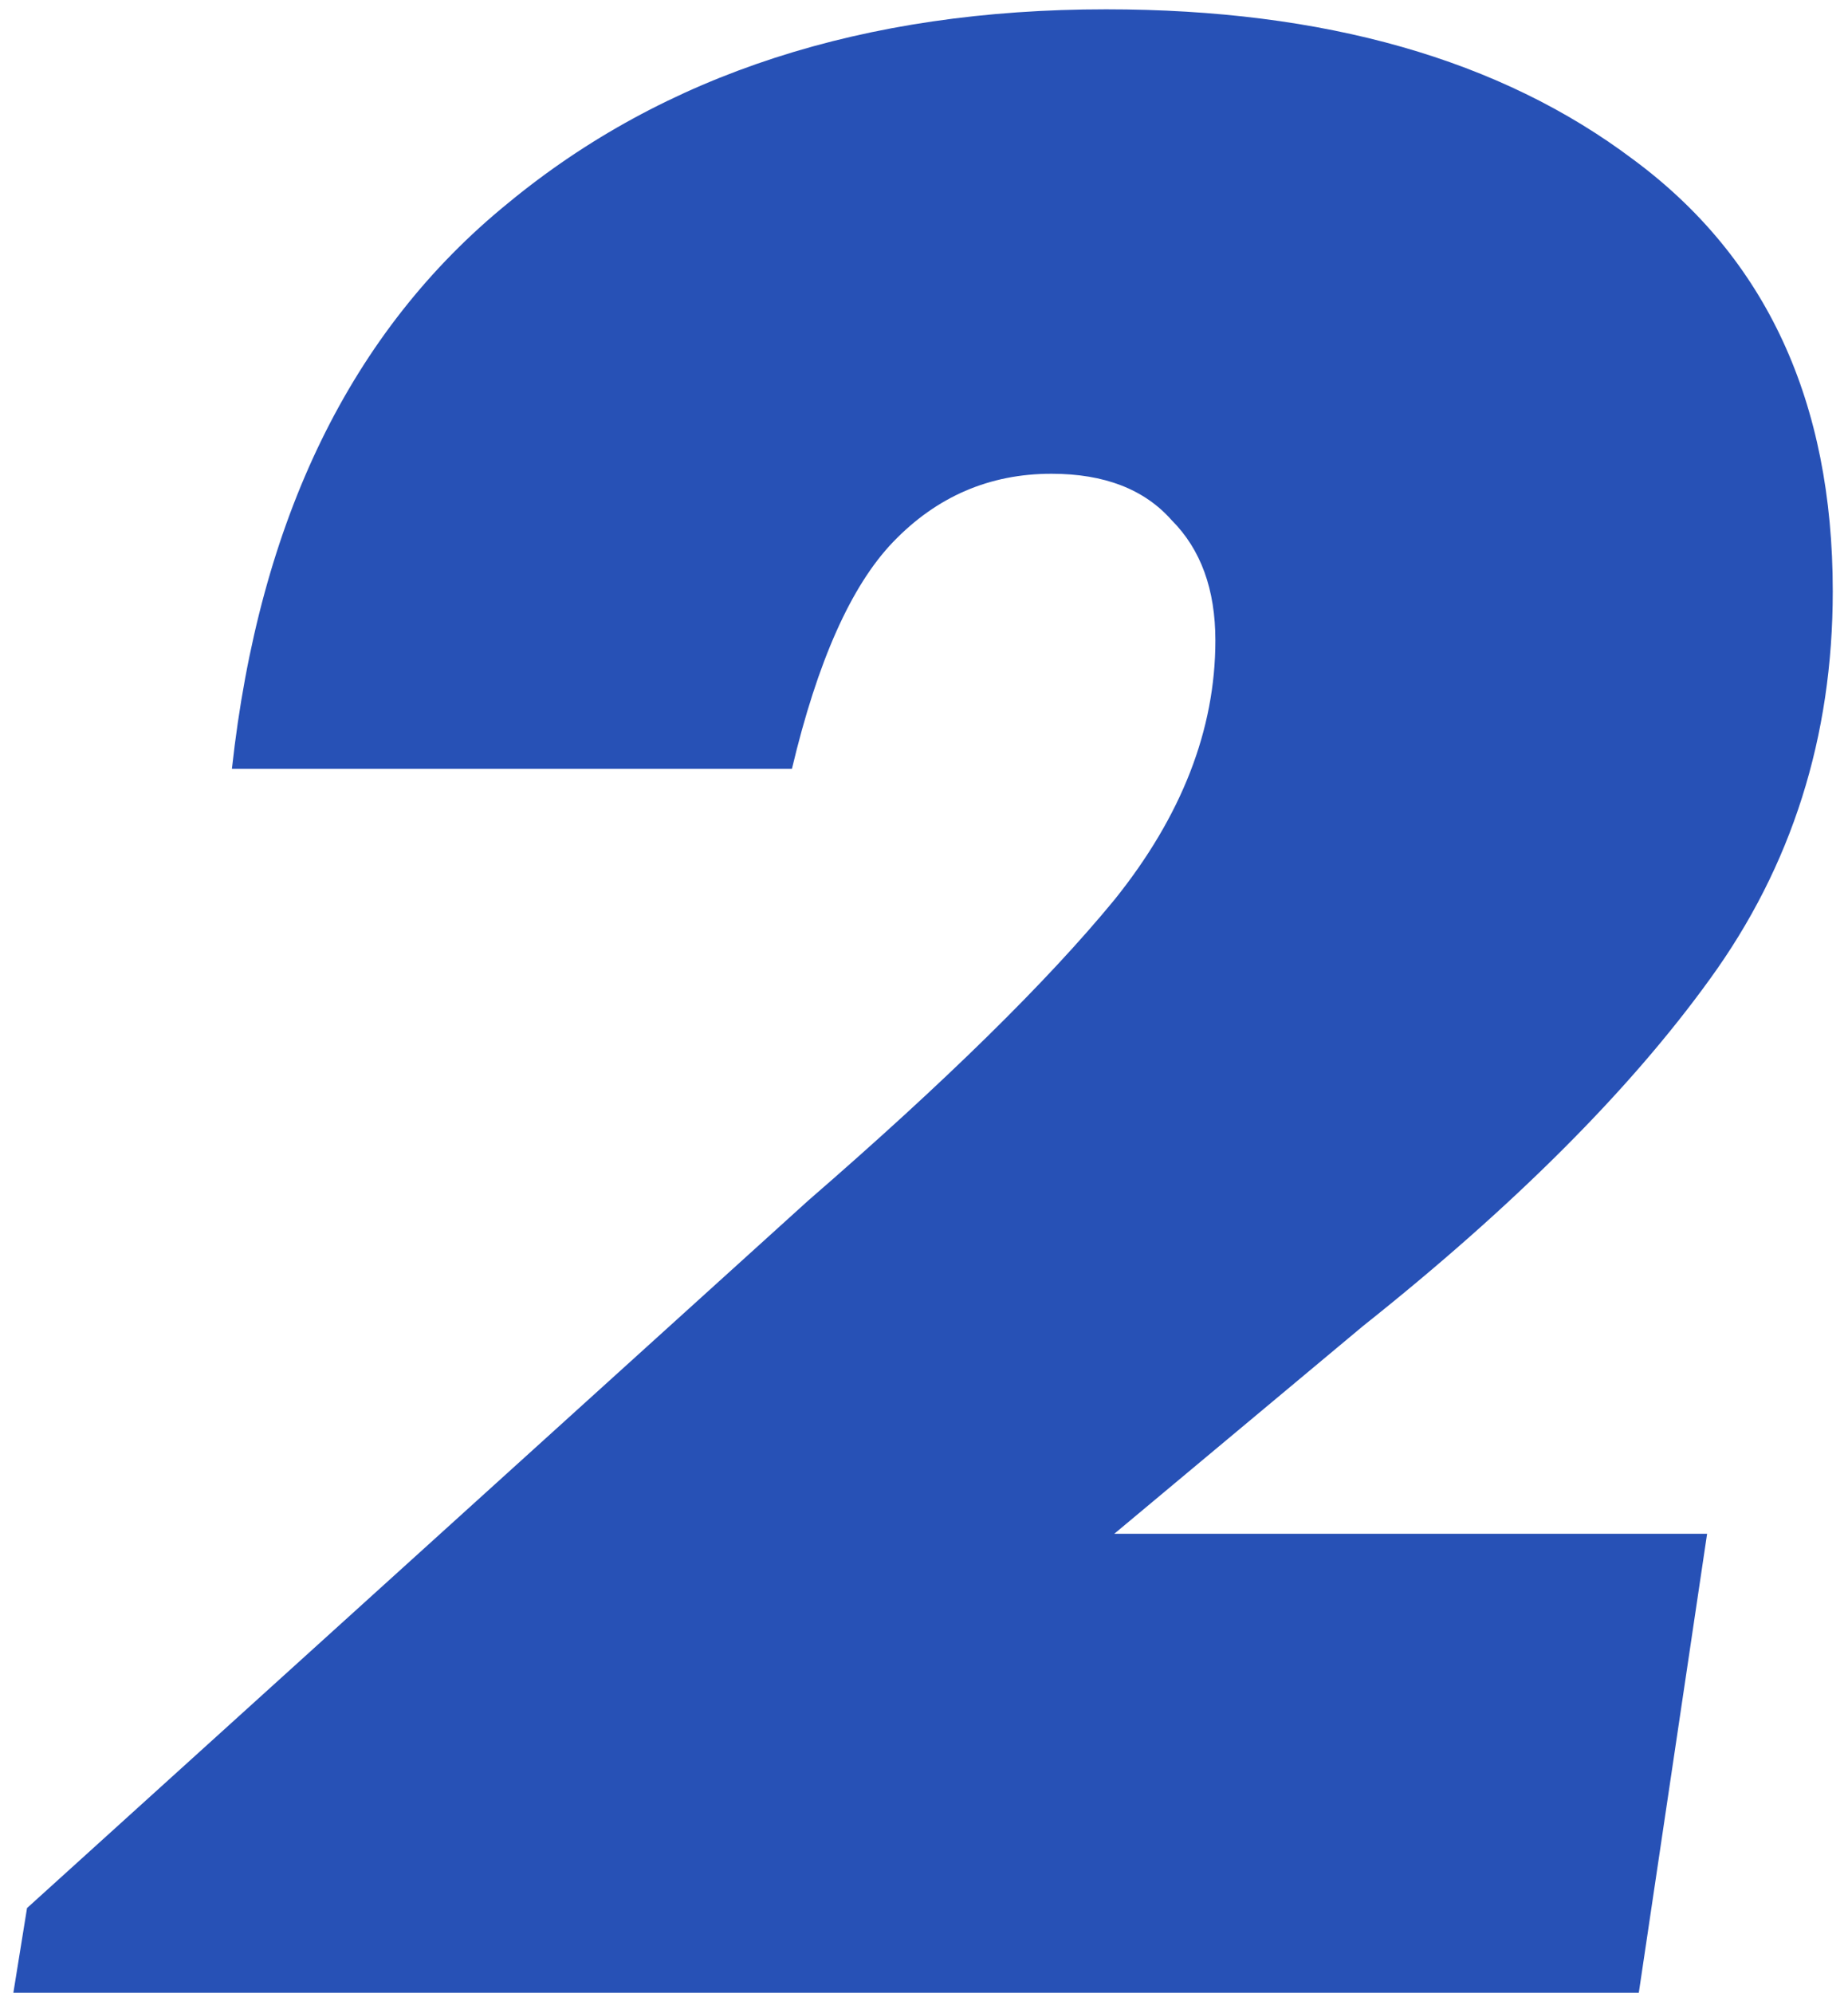 <?xml version="1.0" encoding="UTF-8"?> <svg xmlns="http://www.w3.org/2000/svg" width="115" height="124" viewBox="0 0 115 124" fill="none"><path d="M1.682 118.73L50.302 74.7C58.802 67.333 65.149 61.1 69.342 56C73.535 50.787 75.632 45.403 75.632 39.85C75.632 36.677 74.725 34.183 72.912 32.37C71.212 30.443 68.719 29.48 65.432 29.48C61.579 29.48 58.292 30.897 55.572 33.73C52.965 36.45 50.869 41.153 49.282 47.84H14.432C16.132 32.313 21.855 20.583 31.602 12.65C41.349 4.603 53.759 0.58 68.832 0.58C82.432 0.58 93.369 3.697 101.642 9.93C109.915 16.05 114.052 25.003 114.052 36.79C114.052 45.857 111.502 53.903 106.402 60.93C101.415 67.843 94.219 75.04 84.812 82.52L69.342 95.44H106.232L101.982 124H0.832L1.682 118.73Z" fill="#2751B6"></path></svg> 